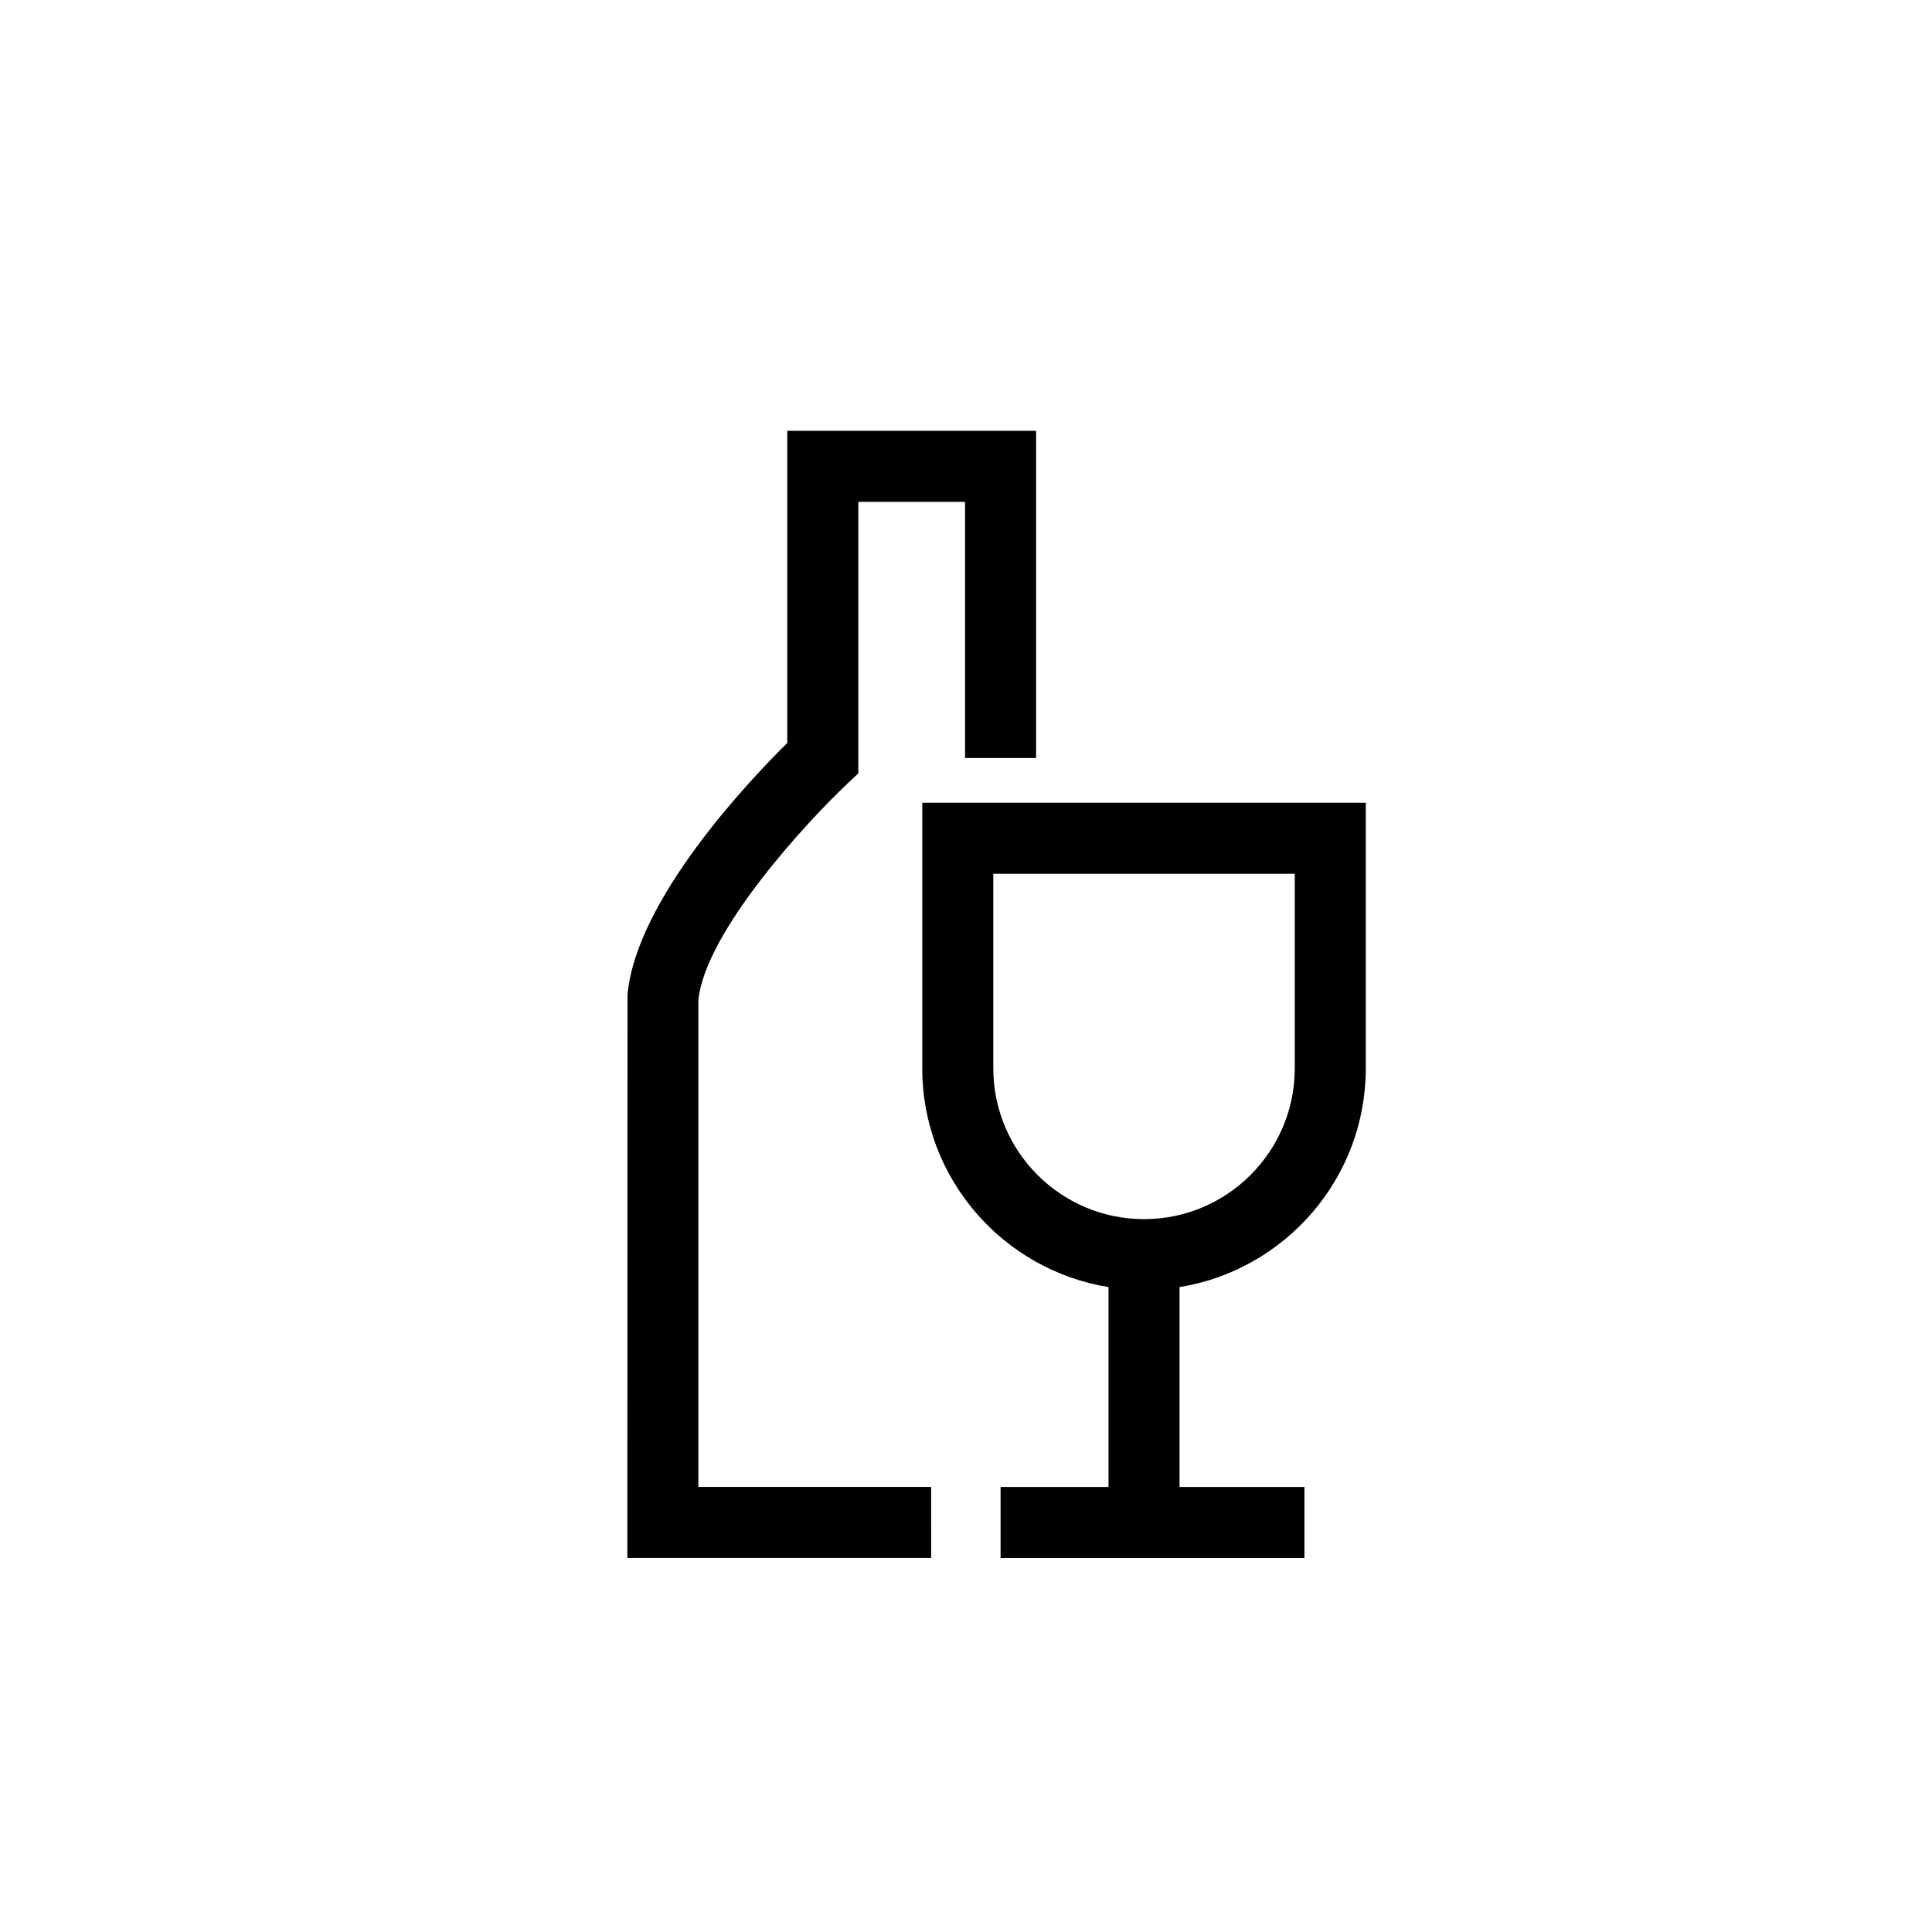 <?xml version="1.0" encoding="UTF-8"?>
<!-- Uploaded to: ICON Repo, www.svgrepo.com, Generator: ICON Repo Mixer Tools -->
<svg fill="#000000" width="800px" height="800px" version="1.1" viewBox="144 144 512 512" xmlns="http://www.w3.org/2000/svg">
 <g>
  <path d="m390.77 538.05h-61.695v-129.11c2-18.32 29.09-47.457 39.438-57.211l2.957-2.789v-71.949h28.285v67.887h18.824v-86.711h-65.938v82.719c-10.176 10.055-40.07 41.566-42.348 66.73l-0.043 149.25h80.516l-0.004-18.82z"/>
  <path d="m505.95 427.14v-70.41h-117.54v70.418c0 29.191 21.422 53.414 49.355 57.949v52.961h-28.602v18.824h80.527v-18.824h-33.102v-52.961c27.938-4.535 49.355-28.758 49.355-57.957zm-98.715 0v-51.586h79.891v51.586c0 22.027-17.914 39.945-39.945 39.945-22.027 0-39.945-17.914-39.945-39.945z"/>
 </g>
</svg>
